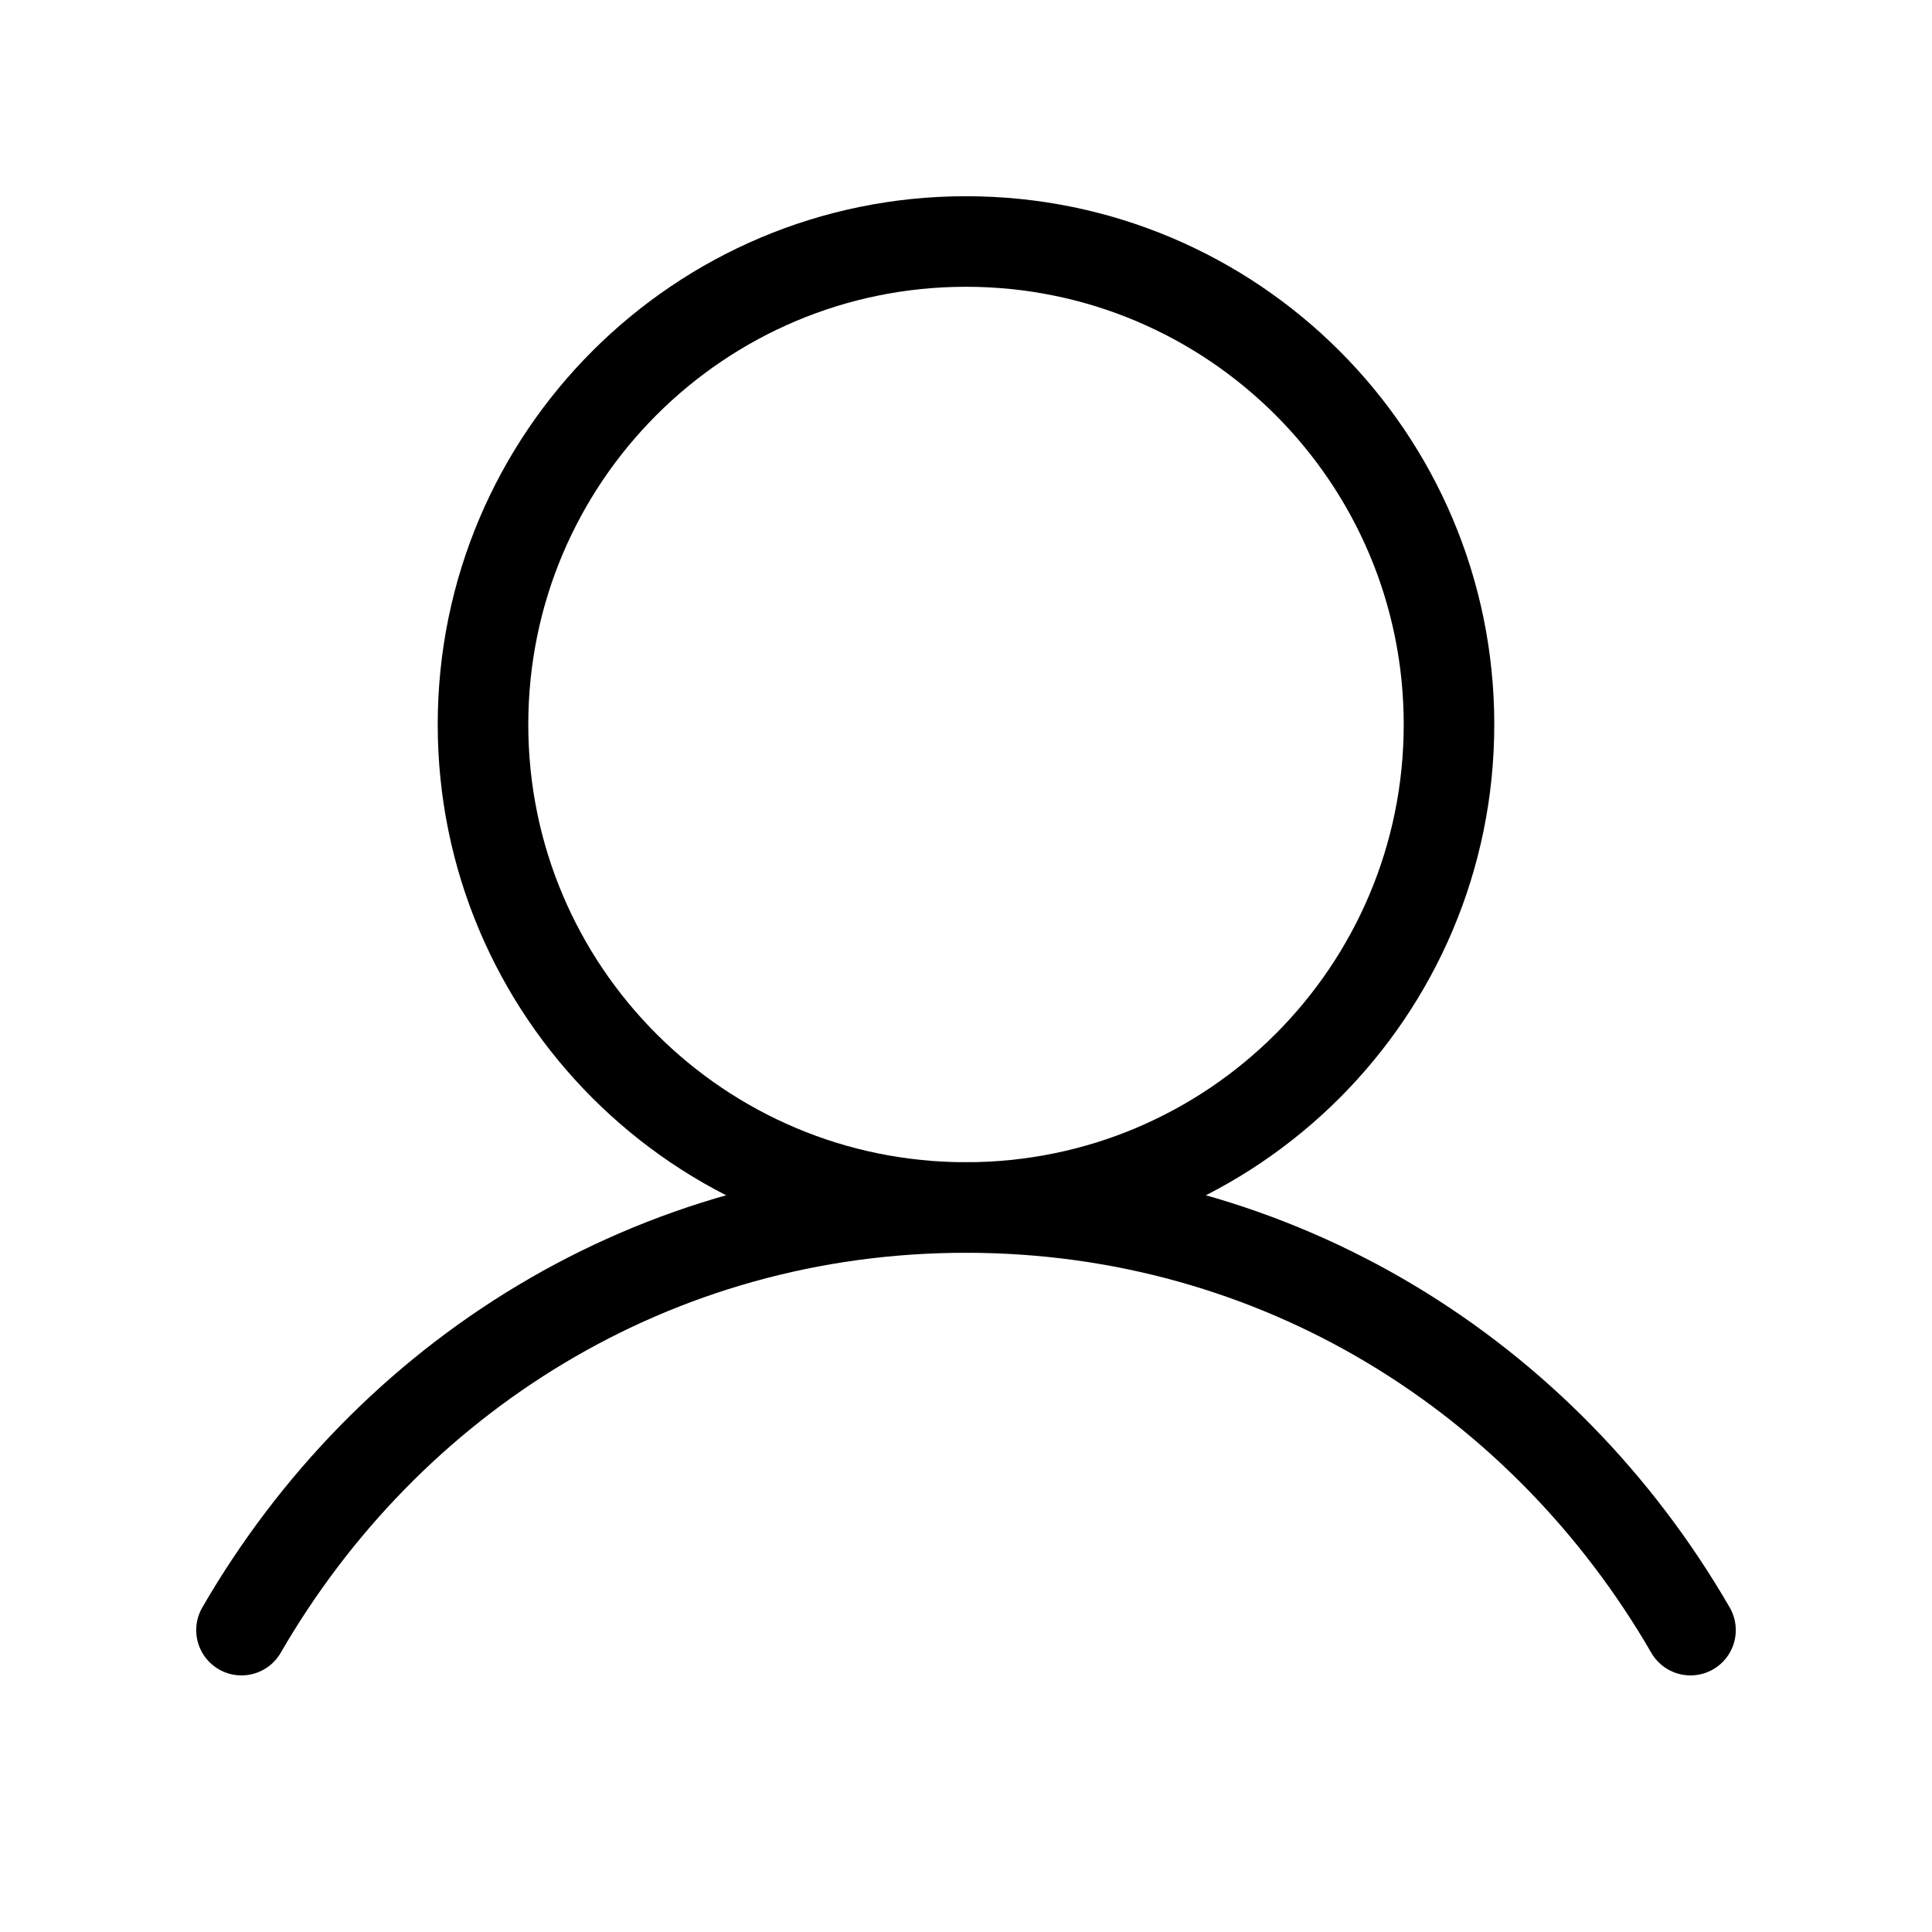 <svg width="32" height="32" viewBox="0 0 32 32" fill="none" xmlns="http://www.w3.org/2000/svg">
<g clip-path="url(#clip0_1618_6924)">
<path d="M16 20C20.418 20 24 16.418 24 12C24 7.582 20.418 4 16 4C11.582 4 8 7.582 8 12C8 16.418 11.582 20 16 20Z" stroke="black" stroke-width="1.5" stroke-linecap="round" stroke-linejoin="round"/>
<path d="M4 27C6.421 22.816 10.819 20 16 20C21.181 20 25.579 22.816 28 27" stroke="black" stroke-width="1.5" stroke-linecap="round" stroke-linejoin="round"/>
</g>
<defs>
<clipPath id="clip0_1618_6924">
<rect width="32" height="32" fill="white"/>
</clipPath>
</defs>
</svg>
